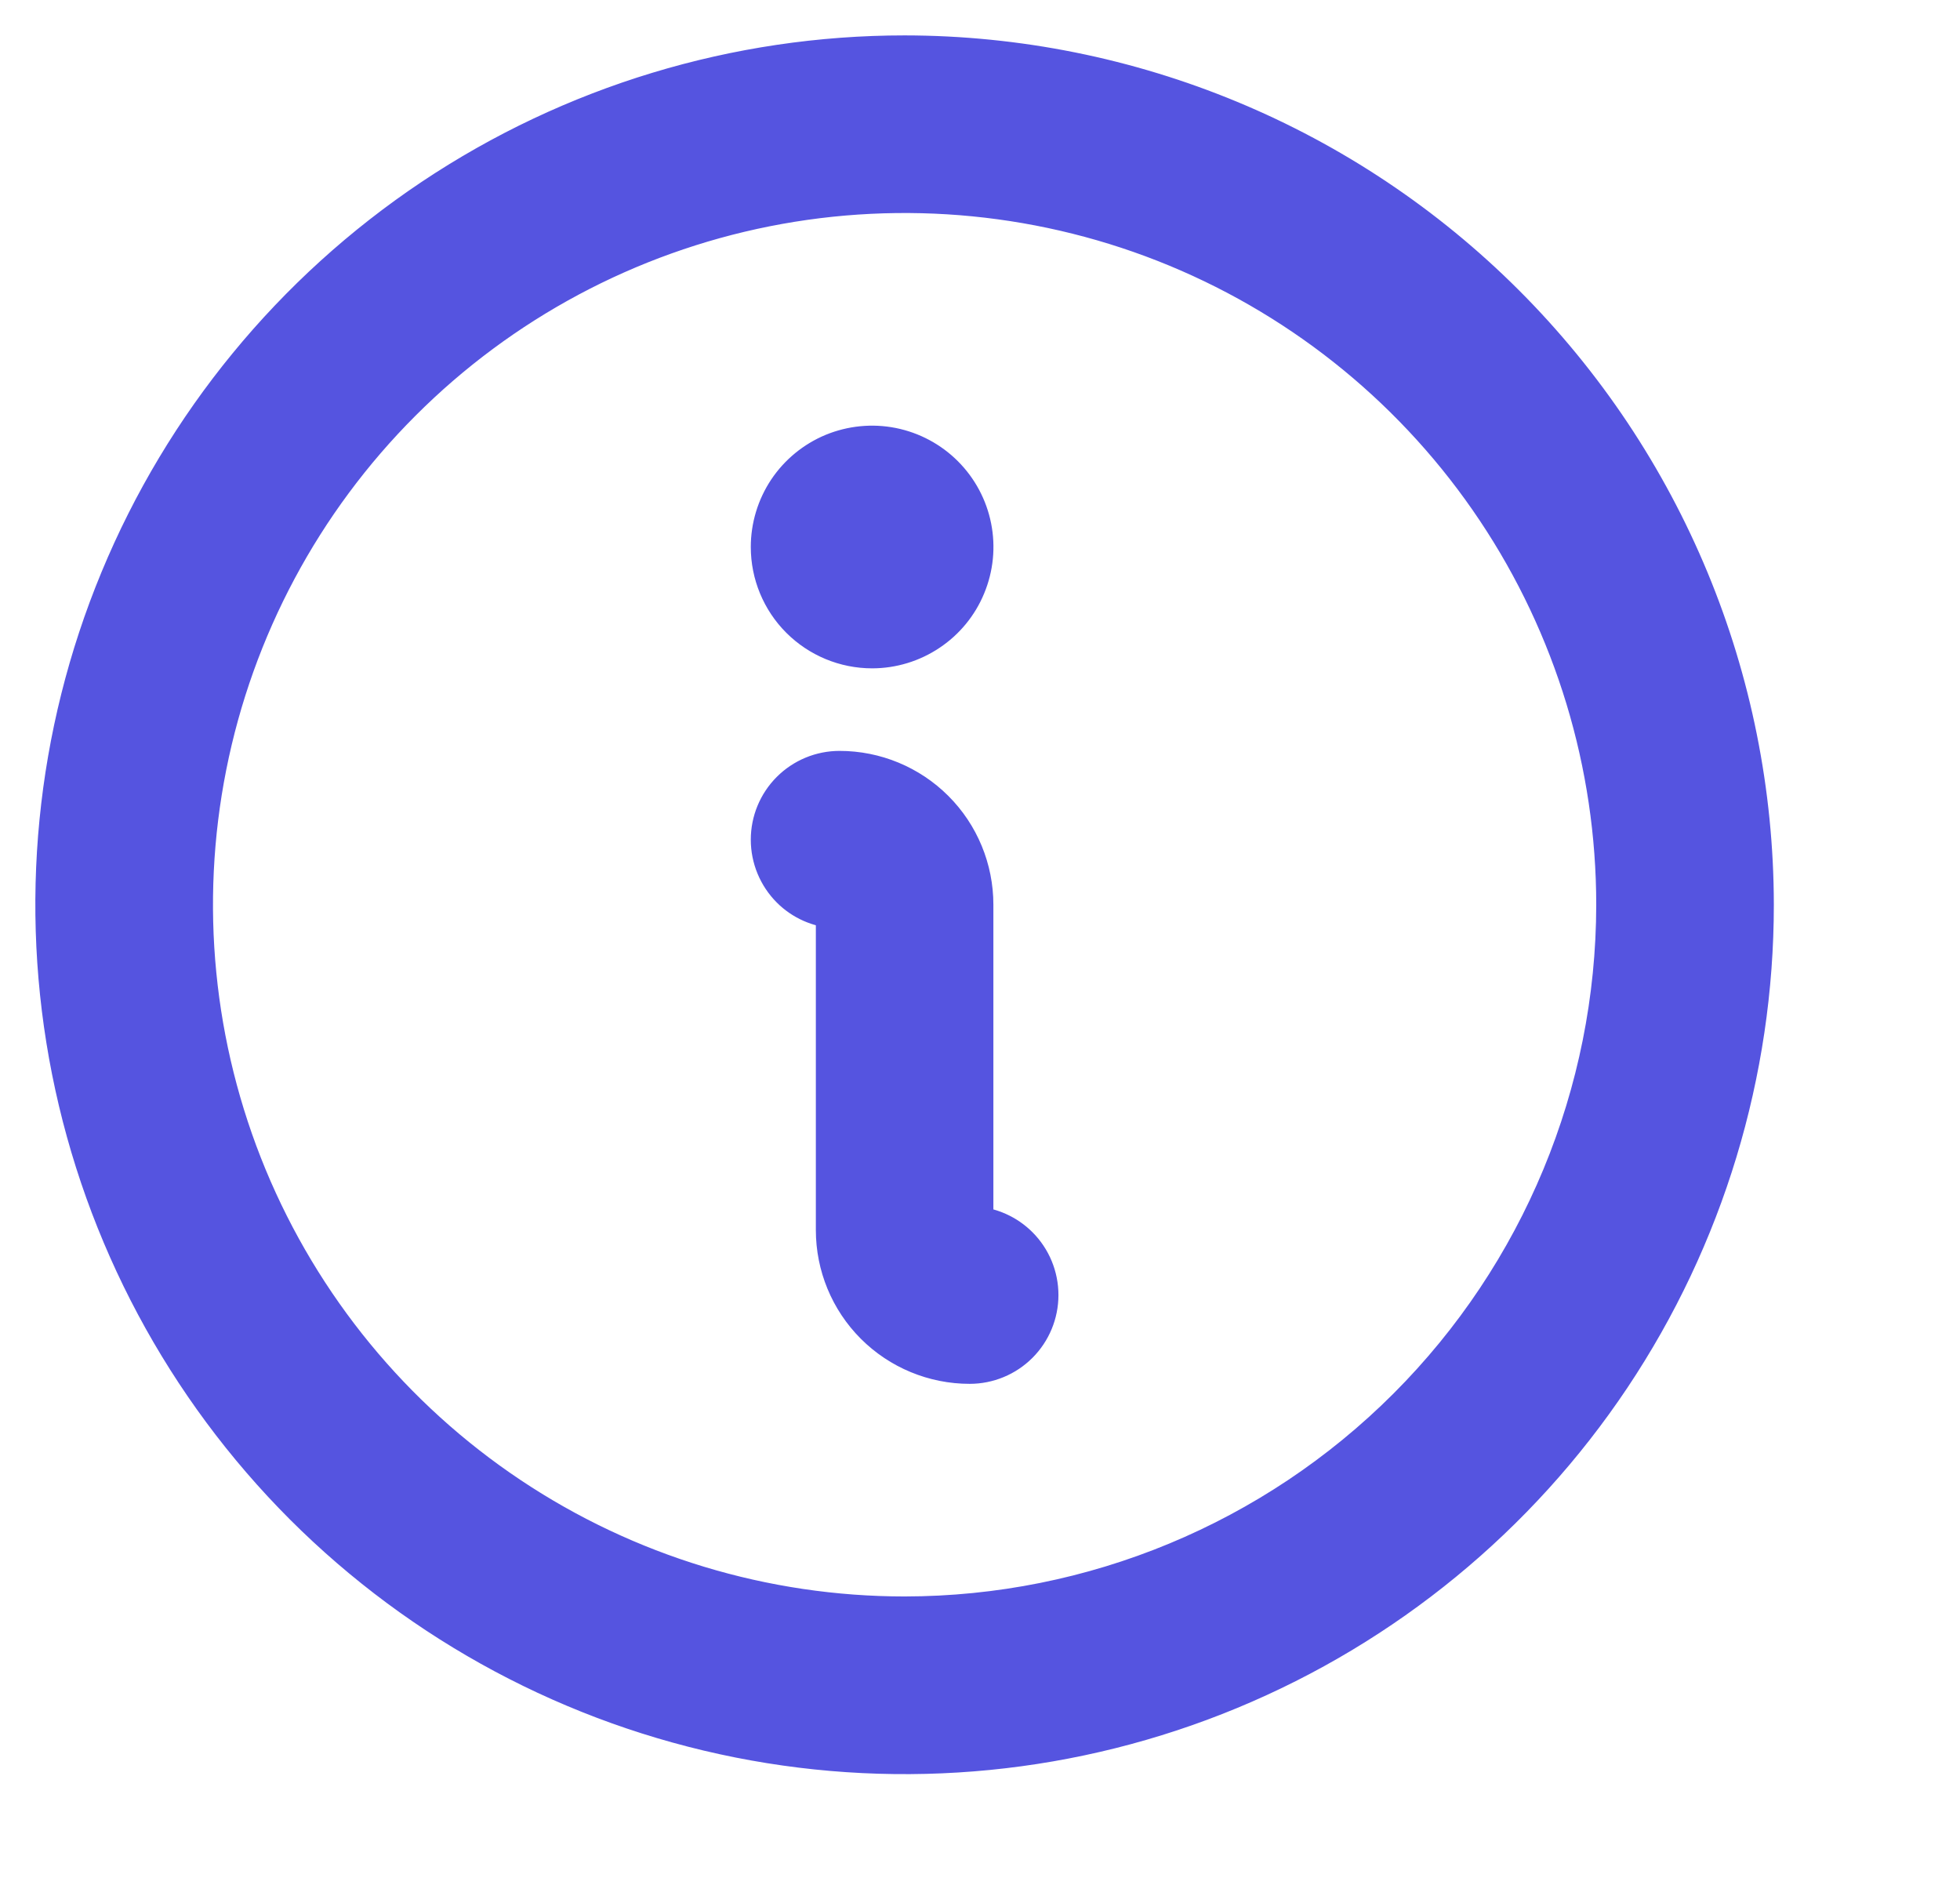<svg width="26" height="25" viewBox="0 0 26 25" fill="none" xmlns="http://www.w3.org/2000/svg">
<rect width="26" height="25" fill="white"/>
<path d="M12 0.735H12C9.772 0.735 7.594 1.395 5.741 2.633C3.889 3.871 2.445 5.63 1.592 7.689C0.739 9.747 0.516 12.012 0.951 14.198C1.386 16.383 2.459 18.39 4.034 19.966C5.61 21.541 7.617 22.614 9.802 23.049C11.988 23.484 14.253 23.261 16.311 22.408C18.37 21.555 20.129 20.111 21.367 18.259C22.605 16.406 23.265 14.228 23.265 12L23.265 12C23.262 9.013 22.074 6.15 19.962 4.038C17.85 1.926 14.987 0.738 12 0.735ZM13.508 17.822C13.679 17.651 13.775 17.419 13.775 17.177C13.775 16.934 13.679 16.702 13.508 16.531C13.349 16.372 13.136 16.277 12.912 16.265V12C12.912 11.529 12.726 11.078 12.393 10.745C12.06 10.412 11.608 10.225 11.137 10.225C10.895 10.225 10.663 10.321 10.492 10.492C10.321 10.663 10.225 10.895 10.225 11.137C10.225 11.379 10.321 11.611 10.492 11.783C10.651 11.942 10.864 12.036 11.088 12.048V16.314C11.088 16.785 11.274 17.236 11.607 17.569C11.94 17.902 12.392 18.089 12.863 18.089C13.105 18.089 13.337 17.993 13.508 17.822ZM11.569 8.599C11.834 8.599 12.094 8.52 12.315 8.372C12.536 8.225 12.709 8.015 12.81 7.769C12.912 7.524 12.939 7.253 12.887 6.993C12.835 6.732 12.707 6.493 12.519 6.305C12.331 6.117 12.091 5.989 11.831 5.937C11.57 5.885 11.3 5.912 11.054 6.013C10.809 6.115 10.599 6.287 10.451 6.508C10.304 6.729 10.225 6.989 10.225 7.255C10.225 7.611 10.366 7.953 10.618 8.205C10.87 8.457 11.212 8.599 11.569 8.599ZM19.849 6.755C20.887 8.308 21.44 10.133 21.44 12C21.438 14.503 20.442 16.902 18.672 18.672C16.902 20.442 14.503 21.438 12 21.44C10.133 21.44 8.308 20.887 6.755 19.849C5.203 18.812 3.993 17.338 3.278 15.613C2.564 13.888 2.377 11.989 2.741 10.158C3.105 8.327 4.004 6.645 5.325 5.325C6.645 4.004 8.327 3.105 10.158 2.741C11.989 2.377 13.888 2.564 15.613 3.278C17.338 3.993 18.812 5.203 19.849 6.755Z" fill="#5554E0" stroke="#5554E0" stroke-width="0.531"/>
</svg>
